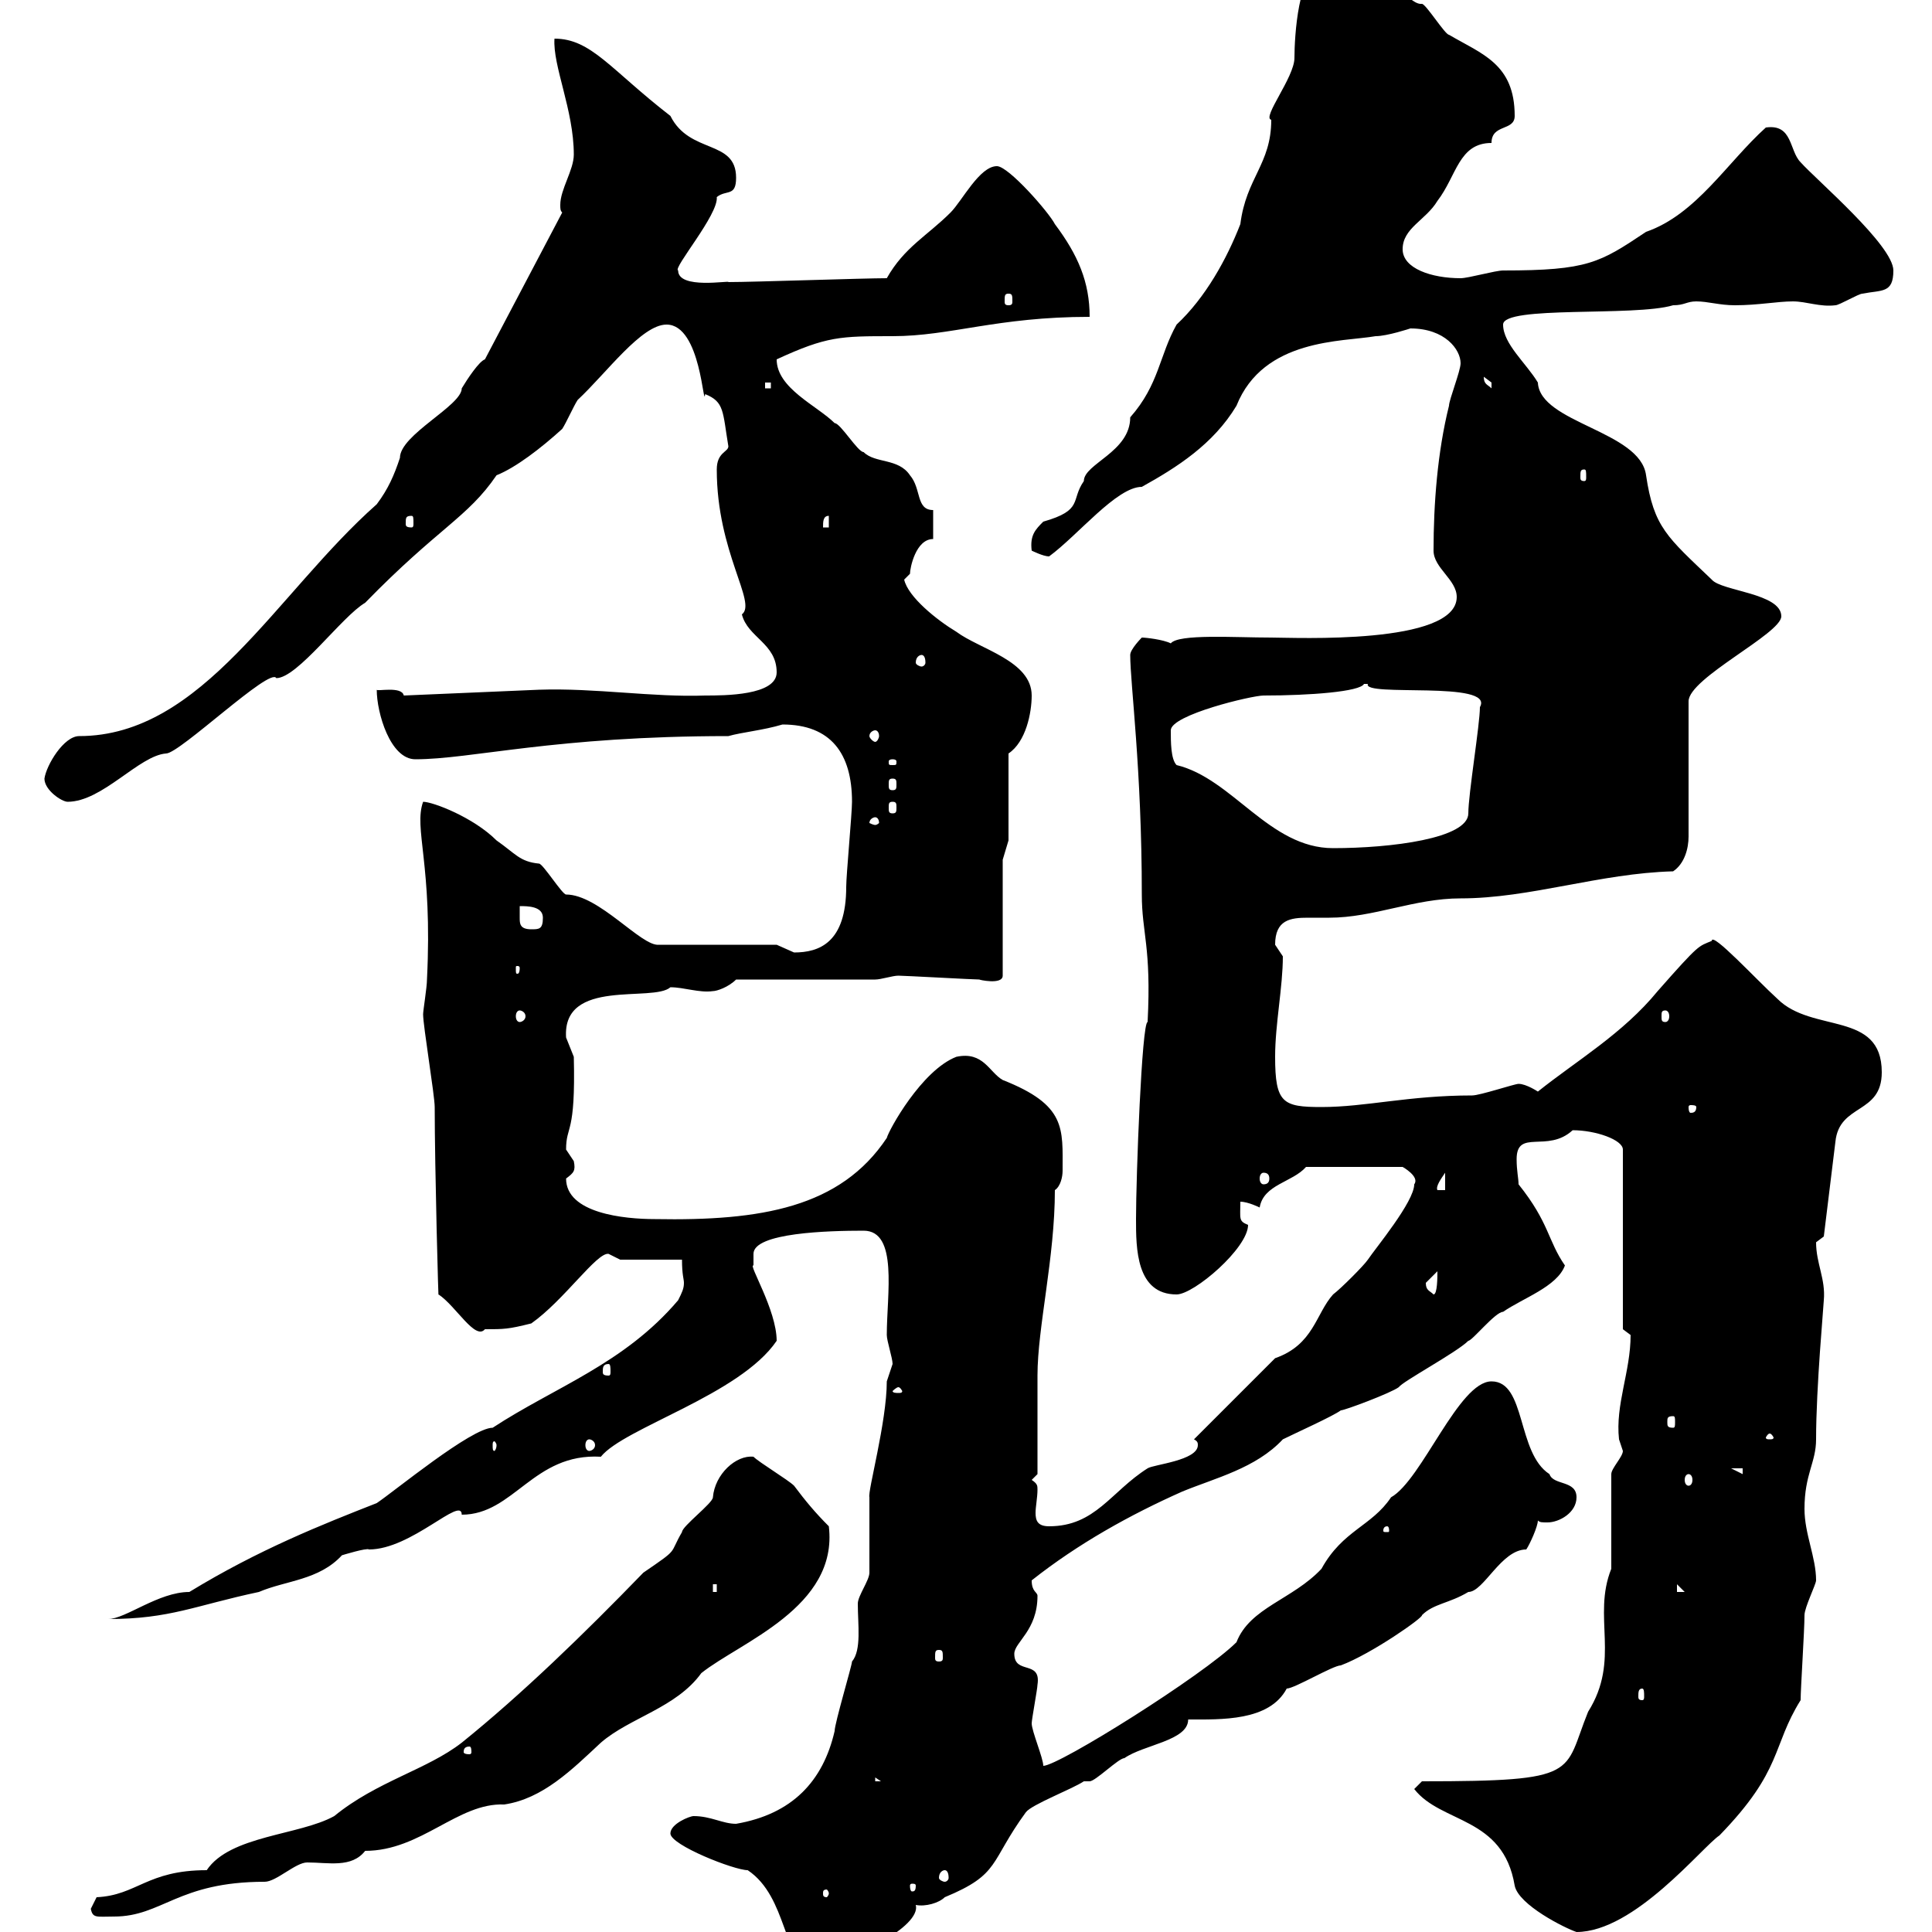 <svg xmlns="http://www.w3.org/2000/svg" xmlns:xlink="http://www.w3.org/1999/xlink" width="300" height="300"><path d="M116.10 290.40C122.40 294.60 121.50 304.80 126 304.80C132.30 304.80 143.10 299.10 142.20 295.80C143.70 296.10 145.80 295.50 146.70 294.60C155.40 291 153.60 289.20 159.30 281.40C160.20 280.20 166.50 277.80 168.30 276.60C168.30 276.60 169.20 276.60 169.20 276.60C170.10 276.60 173.70 273 174.60 273C177.60 270.90 184.50 270.30 184.50 267C189.60 267 197.10 267.30 199.80 262.20C201 262.20 207 258.60 208.20 258.60C213 256.80 221.10 251.10 220.80 250.80C222.60 249 225 249 228 247.20C230.40 247.20 233.10 240.60 237 240.60C237.60 239.70 238.80 237 238.80 236.10C239.10 236.40 239.40 236.40 240.30 236.40C242.10 236.40 244.80 234.90 244.80 232.50C244.80 229.80 241.20 230.70 240.60 228.90C235.50 225.60 237 214.50 231.60 214.50C226.50 214.50 220.80 229.80 216 232.50C213 237 208.50 237.60 205.20 243.60C200.70 248.40 194.10 249.60 192 255C186.90 260.10 164.40 274.20 162 274.20C162 273 160.20 268.80 160.20 267.60C160.20 267 161.10 262.20 161.10 261.60C161.70 257.70 157.50 260.10 157.50 256.80C157.50 255 161.10 253.20 161.10 247.80C161.10 247.20 160.20 247.20 160.20 245.40C167.40 239.70 175.50 235.20 183.60 231.60C188.70 229.50 195 228 199.20 223.50C201 222.60 207 219.90 208.20 219C208.80 219 216 216.30 217.20 215.40C217.80 214.50 226.20 210 228 208.20C228.60 208.20 232.20 203.70 233.40 203.70C236.40 201.60 241.80 199.80 243 196.50C240.30 192.60 240.60 189.90 235.80 183.90C235.80 183 235.50 181.80 235.50 180C235.50 175.20 240.30 179.10 244.20 175.50C247.80 175.50 252 177 252 178.50L252 206.40C252 206.40 253.20 207.30 253.20 207.30C253.20 213 250.80 218.10 251.40 223.50C251.40 223.50 252 225.30 252 225.30C252 226.20 250.20 228 250.20 228.90L250.20 243.60C247.20 251.10 251.70 257.70 246.60 265.80C242.70 275.40 245.70 276.60 220.80 276.60L219.60 277.80C223.80 283.20 233.40 282 235.20 292.80C235.80 295.80 243 299.40 244.80 300C253.80 300 264.30 286.80 267 285C276.90 274.80 275.10 271.20 279.60 264C279.60 262.20 280.20 253.20 280.20 250.80C280.20 249.60 282 246 282 245.40C282 241.80 280.20 238.20 280.20 234.30C280.20 228.90 282 227.10 282 223.50C282 215.40 283.20 202.50 283.20 201.90C283.50 198.60 282 196.20 282 192.90C282 192.90 283.20 192 283.20 192L285 177.30C285.60 171.30 292.20 173.10 292.20 166.50C292.20 156.90 281.40 160.50 276 155.10C272.70 152.10 265.80 144.60 265.80 146.10C263.70 147 264 146.40 257.40 153.90C252 160.50 244.80 164.70 238.80 169.50C238.80 169.50 237 168.30 235.80 168.30C235.20 168.30 229.80 170.10 228.60 170.10C218.70 170.10 212.10 171.90 205.20 171.90C199.20 171.90 198 171.30 198 164.10C198 159 199.20 153.30 199.20 148.50C199.20 148.50 198 146.70 198 146.70C198 142.80 200.40 142.50 203.10 142.50C204.30 142.50 205.20 142.50 206.40 142.50C213.30 142.50 219.60 139.50 226.80 139.50C237.60 139.50 248.40 135.60 259.80 135.30C261.60 134.10 262.20 131.70 262.20 129.90L262.20 108.90C262.20 105.30 276.60 98.40 276.60 95.70C276.60 92.10 267.30 91.80 265.80 90C258.90 83.40 256.80 81.90 255.60 73.80C254.70 66.90 239.10 65.70 238.80 59.40C237 56.40 233.40 53.40 233.40 50.40C233.40 47.40 253.80 49.20 259.80 47.40C261.60 47.40 261.90 46.80 263.40 46.80C265.20 46.80 267 47.40 269.40 47.40C273 47.40 276 46.80 278.40 46.80C280.50 46.80 282.60 47.70 285 47.40C285.60 47.40 288.60 45.60 289.20 45.60C292.20 45 294 45.60 294 42C294 38.10 282 27.90 279.60 25.20C277.80 23.40 278.40 19.20 274.20 19.80C268.20 25.20 263.40 33.30 255.60 36C248.40 40.80 246.60 42 233.40 42C232.20 42 228 43.20 226.80 43.20C222.30 43.20 217.80 41.70 217.80 38.70C217.80 35.40 221.40 34.20 223.20 31.20C226.20 27.30 226.50 22.20 231.60 22.20C231.60 19.20 235.20 20.40 235.20 18C235.20 9.90 230.10 8.40 225 5.40C224.40 5.40 221.40 0.60 220.80 0.60C218.40 0.90 214.80-6.60 210.60-3.60C210-3.60 206.40-4.80 205.20-4.80C201.60-4.80 201 5.70 201 9C201 12 195.90 18.30 197.40 18.60C197.40 25.50 193.50 27.60 192.60 34.80C190.50 40.20 187.20 46.20 182.70 50.40C180 55.20 180 59.70 175.50 64.80C175.50 70.20 168.30 72 168.30 74.70C166.20 77.70 168.30 79.20 162 81C160.80 82.20 159.90 83.10 160.20 85.50C160.20 85.50 162 86.40 162.90 86.40C167.40 83.10 173.40 75.60 177.30 75.60C182.70 72.60 188.40 69 192 63C196.20 52.50 208.50 53.10 213.60 52.20C215.40 52.20 219 51 219 51C224.40 51 226.80 54.30 226.80 56.40C226.80 57.60 225 62.10 225 63C223.20 70.20 222.60 78.30 222.60 85.50C222.60 88.20 226.20 90 226.20 92.70C226.20 100.20 201 99 197.40 99C191.70 99 183 98.40 181.80 99.90C180.60 99.30 177.90 99 177.30 99C177.30 99 175.50 100.80 175.50 101.70C175.50 106.20 177.30 119.40 177.30 138.90C177.30 144.90 178.80 147 178.20 158.70C177.30 158.70 176.40 182.70 176.40 189.30C176.40 193.80 176.40 201 182.70 201C185.40 201 193.80 193.80 193.80 190.20C192.30 189.60 192.60 189.30 192.60 186.60C193.80 186.60 195.60 187.50 195.60 187.50C196.20 183.90 200.70 183.60 202.80 181.20L217.80 181.20C217.80 181.20 220.50 182.70 219.60 183.90C219.60 186.60 213.60 193.80 212.40 195.60C211.80 196.50 208.20 200.10 207 201C204.30 204 204 208.80 198 210.90C196.20 212.70 187.20 221.70 185.40 223.50C186 223.80 186 224.10 186 224.40C186 226.80 179.10 227.40 178.20 228C172.50 231.60 170.10 237 162.90 237C161.10 237 160.80 236.10 160.80 234.90C160.80 234 161.10 232.50 161.10 231.30C161.10 230.70 161.10 230.40 160.20 229.80L161.10 228.90C161.10 226.20 161.10 216.30 161.10 213.60C161.10 206.10 163.80 195.30 163.80 184.80C164.70 184.20 165 182.70 165 181.80C165 175.20 165.60 171.60 155.70 167.70C153.60 166.50 152.70 163.20 148.50 164.10C143.10 166.20 138 175.50 137.70 176.70C130.50 187.50 118.20 189.60 101.70 189.30C96.90 189.30 87.90 188.40 87.90 183C89.10 182.10 89.40 181.80 89.10 180.30C89.10 180.30 87.90 178.50 87.90 178.50C87.90 174.60 89.40 176.40 89.10 164.10C89.10 164.10 87.90 161.10 87.90 161.10C87.30 151.80 101.40 155.70 104.10 153.30C106.20 153.30 108.60 154.20 110.70 153.90C111.30 153.90 113.10 153.30 114.30 152.10L135.90 152.10C136.80 152.10 138.60 151.50 139.50 151.50C140.40 151.50 151.20 152.10 152.10 152.10C151.80 152.10 155.70 153 155.70 151.50L155.70 133.50L156.60 130.50L156.60 117C159.30 115.20 160.20 110.70 160.20 108C160.20 102.60 152.10 100.80 148.50 98.10C145.50 96.30 141 92.70 140.40 90C140.40 90 141.30 89.10 141.30 89.10C141.30 88.20 142.20 83.70 144.90 83.70L144.90 79.20C142.20 79.20 143.10 75.90 141.30 73.80C139.50 71.10 135.90 72 134.10 70.20C133.20 70.20 130.50 65.70 129.60 65.70C126.90 63 120.60 60.30 120.60 55.80C128.40 52.20 130.50 52.20 138.60 52.20C147.60 52.20 154.80 49.20 169.20 49.20C169.20 43.80 167.40 39.60 163.80 34.80C162.90 33 156.60 25.80 154.80 25.80C152.10 25.80 149.40 31.20 147.60 33C144 36.60 140.40 38.40 137.70 43.20C134.10 43.20 117 43.80 113.10 43.80C113.40 43.50 105.30 45 105.30 42C104.40 41.70 111.60 33.30 111.30 30.60C112.80 29.40 114.30 30.60 114.30 27.60C114.30 21.60 107.10 24 104.10 18C94.80 10.80 91.80 6 86.10 6C85.80 10.20 89.10 17.10 89.10 24C89.10 26.40 87 29.40 87 31.80C87 32.40 87 32.70 87.30 33L75.30 55.80C74.40 56.10 72.60 58.80 71.70 60.30C71.70 63 62.10 67.50 62.10 71.10C61.20 73.80 60.30 75.90 58.50 78.30C42.90 92.10 31.50 114.30 12.30 114.30C9.90 114.30 7.20 118.80 6.90 120.90C6.90 122.70 9.60 124.50 10.50 124.50C15.90 124.50 21.60 117.30 25.80 117C27.90 117 42 103.50 42.90 105.30C46.20 105.30 53.10 95.70 56.70 93.60C68.10 81.90 72.60 80.40 77.10 73.80C80.10 72.60 84 69.60 87.30 66.60C87.90 65.70 89.10 63 89.70 62.10C94.20 57.90 99.60 50.40 103.50 50.40C108.90 50.40 109.20 63.90 109.50 61.20C112.50 62.40 112.20 63.90 113.10 69.30C113.10 70.20 111.30 70.20 111.30 72.90C111.30 85.80 117.60 93.60 115.20 95.40C116.10 99 120.60 99.90 120.60 104.40C120.60 108 112.50 108 109.50 108C101.40 108.30 92.40 106.80 83.70 107.10L62.70 108C62.40 106.50 58.50 107.40 58.50 107.10C58.50 110.70 60.60 117.90 64.50 117.90C73.20 117.90 86.10 114.30 113.10 114.30C115.20 113.70 118.50 113.40 121.50 112.50C129 112.50 132.30 117 132.30 124.50C132.30 126.30 131.40 135.90 131.40 137.70C131.40 146.40 127.20 147.90 123.30 147.90C123.30 147.90 120.60 146.70 120.60 146.70L102.30 146.70C99.60 147 93 138.90 87.90 138.90C87.30 138.90 84.30 134.10 83.70 134.10C80.70 133.80 80.10 132.60 77.10 130.50C73.50 126.90 67.20 124.50 65.70 124.50C64.20 128.70 67.20 134.10 66.30 152.10C66.30 153.30 65.70 156.90 65.70 157.50C65.70 159.30 67.50 170.10 67.50 171.90C67.50 181.20 68.10 203.40 68.10 201C70.80 202.80 73.80 208.20 75.30 206.40C78.30 206.40 78.90 206.40 82.50 205.50C87.60 201.90 92.70 194.40 94.50 194.70L96.30 195.60L105.90 195.60C105.90 198 106.20 198.60 106.20 199.20C106.20 200.10 105.90 200.70 105.30 201.90C96.90 211.80 86.10 215.40 76.50 221.70C73.20 221.70 61.20 231.60 58.50 233.40C50.10 236.70 40.20 240.60 29.40 247.20C24.60 247.20 19.50 251.40 16.80 251.40C26.40 251.40 30.30 249.30 40.20 247.20C44.40 245.40 49.50 245.40 53.10 241.50C53.10 241.50 57 240.30 57.30 240.60C63.90 240.60 71.70 232.20 71.70 235.20C79.80 235.20 82.80 225.60 93.30 226.20C96.90 221.70 114.90 216.60 120.60 208.20C120.60 203.40 116.10 196.20 117 196.50C117 196.50 117 195.60 117 194.70C117 191.40 128.70 191.10 134.10 191.10C139.50 191.10 137.70 201 137.70 207.30C137.70 208.20 138.60 210.90 138.60 211.80C138.60 211.80 137.70 214.50 137.70 214.50C137.70 220.80 134.70 231.60 135 232.50C135 233.40 135 243.60 135 244.20C135 245.40 133.20 247.80 133.20 249C133.20 252.30 133.80 256.20 132.30 258C132.30 258.60 129.60 267.60 129.60 268.80C127.80 276.60 123 281.70 114.30 283.20C112.20 283.20 110.40 282 107.70 282C107.10 282 104.10 283.20 104.10 284.70C104.10 286.50 114 290.40 116.10 290.40ZM14.10 296.40C14.40 297.90 15 297.60 17.70 297.60C25.20 297.60 27.60 292.20 41.10 292.20C42.90 292.20 45.90 289.20 47.70 289.20C51 289.20 54.60 290.10 56.70 287.40C65.40 287.40 71.10 279.90 78.30 280.20C84.30 279.30 88.80 274.80 93.30 270.60C97.80 266.70 105 265.20 108.90 259.80C114.90 255 130.20 249.60 128.70 237C126.60 234.90 125.10 233.10 123.30 230.70C122.40 229.80 117.90 227.10 117 226.20C114.30 225.90 111 228.90 110.70 232.50C110.70 233.40 105.90 237 105.90 237.90C103.80 241.50 105.60 240.30 99.90 244.20C90.60 253.80 81 263.10 71.70 270.60C66.30 274.80 58.50 276.60 51.90 282C46.50 285 35.70 285 32.10 290.40C22.80 290.40 21.30 294.30 15 294.60C15 294.60 14.10 296.40 14.10 296.40ZM128.70 294C128.70 294.30 128.40 294.60 128.40 294.60C127.80 294.60 127.80 294.30 127.80 294C127.80 293.70 127.80 293.40 128.40 293.40C128.40 293.40 128.70 293.70 128.70 294ZM142.20 292.80C142.20 293.70 141.90 293.70 141.60 293.70C141.60 293.70 141.30 293.70 141.30 292.80C141.30 292.50 141.60 292.50 141.60 292.50C141.90 292.50 142.20 292.50 142.20 292.80ZM146.70 290.40C147 290.40 147.30 290.70 147.30 291.60C147.30 291.90 147 292.20 146.70 292.20C146.40 292.20 145.80 291.90 145.80 291.60C145.80 290.70 146.40 290.40 146.70 290.40ZM135.90 276L136.80 276.60L135.90 276.60ZM72.90 271.20C73.20 271.20 73.20 271.80 73.20 272.10C73.20 272.10 73.20 272.40 72.90 272.40C72 272.40 72 272.10 72 272.10C72 271.80 72 271.20 72.90 271.20ZM255 262.20C255.30 262.20 255.30 262.80 255.30 263.40C255.30 263.70 255.30 264 255 264C254.40 264 254.40 263.70 254.40 263.40C254.40 262.80 254.40 262.20 255 262.20ZM145.80 256.20C146.40 256.20 146.40 256.50 146.40 257.40C146.40 257.70 146.40 258 145.80 258C145.20 258 145.20 257.70 145.20 257.40C145.20 256.50 145.20 256.20 145.80 256.20ZM110.70 246L111.30 246L111.30 247.20L110.70 247.20ZM260.40 246L261.60 247.20L260.40 247.20ZM215.40 237C215.70 237 215.70 237.60 215.70 237.60C215.70 237.90 215.70 237.90 215.40 237.90C214.80 237.90 214.80 237.90 214.80 237.60C214.80 237.60 214.80 237 215.40 237ZM262.20 228.90C262.50 228.90 262.80 229.20 262.80 229.80C262.80 230.40 262.50 230.70 262.20 230.70C261.90 230.70 261.60 230.40 261.60 229.80C261.60 229.20 261.90 228.90 262.20 228.90ZM268.80 228L270.60 228L270.60 228.90ZM77.10 224.40C77.10 225 76.80 225.30 76.80 225.30C76.50 225.30 76.50 225 76.50 224.40C76.50 224.10 76.50 223.80 76.80 223.80C76.80 223.80 77.10 224.10 77.10 224.40ZM91.50 223.50C91.80 223.50 92.40 223.80 92.40 224.40C92.40 225 91.80 225.30 91.50 225.30C91.20 225.30 90.90 225 90.90 224.40C90.90 223.80 91.20 223.50 91.50 223.50ZM274.80 222.60C275.10 222.60 275.40 223.20 275.40 223.20C275.40 223.50 275.10 223.50 274.80 223.50C274.50 223.50 274.20 223.50 274.20 223.20C274.20 223.20 274.50 222.60 274.80 222.60ZM259.80 219.90C260.10 219.90 260.10 220.20 260.10 220.80C260.10 221.40 260.10 221.70 259.80 221.70C258.90 221.70 258.90 221.40 258.90 220.80C258.90 220.20 258.90 219.90 259.80 219.90ZM139.50 215.40C139.80 215.40 140.10 216 140.10 216C140.10 216.30 139.80 216.30 139.50 216.30C139.20 216.30 138.60 216.30 138.60 216C138.60 216 139.20 215.40 139.50 215.40ZM94.50 211.80C94.80 211.80 94.80 212.40 94.80 213C94.80 213.30 94.80 213.60 94.50 213.60C93.60 213.60 93.60 213.30 93.60 213C93.60 212.40 93.60 211.80 94.50 211.80ZM221.40 199.20C221.40 199.20 223.20 197.40 223.20 197.40C223.20 198.30 223.20 201 222.60 201C222 200.40 221.40 200.40 221.40 199.20ZM224.40 182.10L224.40 184.80L223.20 184.80C222.90 184.20 223.80 183 224.40 182.10ZM196.20 182.10C196.80 182.10 197.10 182.40 197.10 183C197.10 183.60 196.80 183.90 196.20 183.90C195.90 183.90 195.60 183.60 195.60 183C195.60 182.40 195.90 182.10 196.20 182.10ZM263.40 171.90C263.40 172.80 262.80 172.80 262.50 172.80C262.50 172.80 262.20 172.80 262.20 171.90C262.20 171.60 262.50 171.60 262.50 171.60C262.80 171.60 263.40 171.60 263.40 171.90ZM258.60 156.90C258.90 156.90 259.20 157.20 259.20 157.80C259.20 158.40 258.90 158.70 258.60 158.70C258 158.70 258 158.40 258 157.80C258 157.20 258 156.90 258.60 156.90ZM80.70 156.90C81 156.90 81.60 157.20 81.60 157.80C81.60 158.40 81 158.70 80.70 158.70C80.40 158.70 80.10 158.40 80.10 157.80C80.10 157.20 80.40 156.90 80.70 156.90ZM80.70 150.30C80.70 151.20 80.40 151.20 80.40 151.20C80.10 151.20 80.10 151.20 80.10 150.30C80.10 150 80.10 150 80.40 150C80.40 150 80.70 150 80.70 150.30ZM80.70 140.70C81.90 140.70 84.30 140.70 84.30 142.50C84.30 144.30 83.70 144.30 82.50 144.30C80.70 144.30 80.70 143.40 80.70 142.50C80.70 142.20 80.70 141.30 80.70 140.70ZM181.80 113.40C181.80 111 194.40 108 196.20 108C203.40 108 211.20 107.40 211.80 106.20C211.80 106.20 211.80 106.20 212.40 106.20C211.50 108.30 232.20 105.60 229.80 109.80C229.80 112.50 228 123.30 228 126.30C228 130.20 216 131.70 207 131.70C197.10 131.70 191.40 120.90 182.70 118.80C181.80 117.90 181.80 115.20 181.80 113.40ZM135.90 126.90C136.20 126.90 136.50 127.20 136.50 127.80C136.50 127.80 136.20 128.10 135.90 128.10C135.60 128.10 135 127.80 135 127.80C135 127.20 135.60 126.90 135.90 126.90ZM138.60 124.50C139.20 124.50 139.20 124.80 139.20 125.40C139.20 126 139.20 126.30 138.60 126.30C138 126.30 138 126 138 125.40C138 124.80 138 124.50 138.60 124.50ZM138.60 120.90C139.20 120.90 139.20 121.20 139.20 121.80C139.20 122.40 139.20 122.70 138.60 122.70C138 122.70 138 122.40 138 121.80C138 121.20 138 120.90 138.60 120.90ZM138.60 117.90C139.20 117.90 139.20 118.20 139.20 118.20C139.20 118.80 139.20 118.80 138.60 118.80C138 118.80 138 118.80 138 118.20C138 118.20 138 117.90 138.60 117.90ZM135.90 113.40C136.20 113.40 136.50 113.70 136.50 114.30C136.50 114.60 136.20 115.20 135.90 115.20C135.60 115.20 135 114.60 135 114.30C135 113.70 135.60 113.40 135.90 113.40ZM143.10 101.70C143.40 101.70 143.70 102 143.70 102.90C143.70 103.20 143.40 103.50 143.10 103.50C142.80 103.50 142.20 103.20 142.20 102.90C142.20 102 142.80 101.70 143.10 101.70ZM128.70 80.10L128.70 81.90L127.80 81.90C127.80 81 127.80 80.10 128.70 80.10ZM63.90 80.10C64.20 80.10 64.20 80.40 64.20 81.30C64.20 81.60 64.20 81.90 63.90 81.90C63 81.90 63 81.60 63 81.30C63 80.40 63 80.10 63.90 80.10ZM246 72.90C246.30 72.90 246.30 73.20 246.30 74.10C246.30 74.40 246.30 74.70 246 74.70C245.40 74.70 245.40 74.40 245.40 74.10C245.40 73.20 245.40 72.90 246 72.90ZM118.80 59.40L119.70 59.40L119.70 60.30L118.80 60.30ZM230.40 58.50C230.40 58.50 231.60 59.40 231.60 59.40C231.60 60.30 231.60 60.30 231.60 60.30C231 59.70 230.40 59.70 230.40 58.50ZM156.60 45.60C157.20 45.60 157.20 45.90 157.20 46.80C157.20 47.10 157.20 47.40 156.60 47.40C156 47.40 156 47.10 156 46.80C156 45.90 156 45.60 156.60 45.60Z"/></svg>